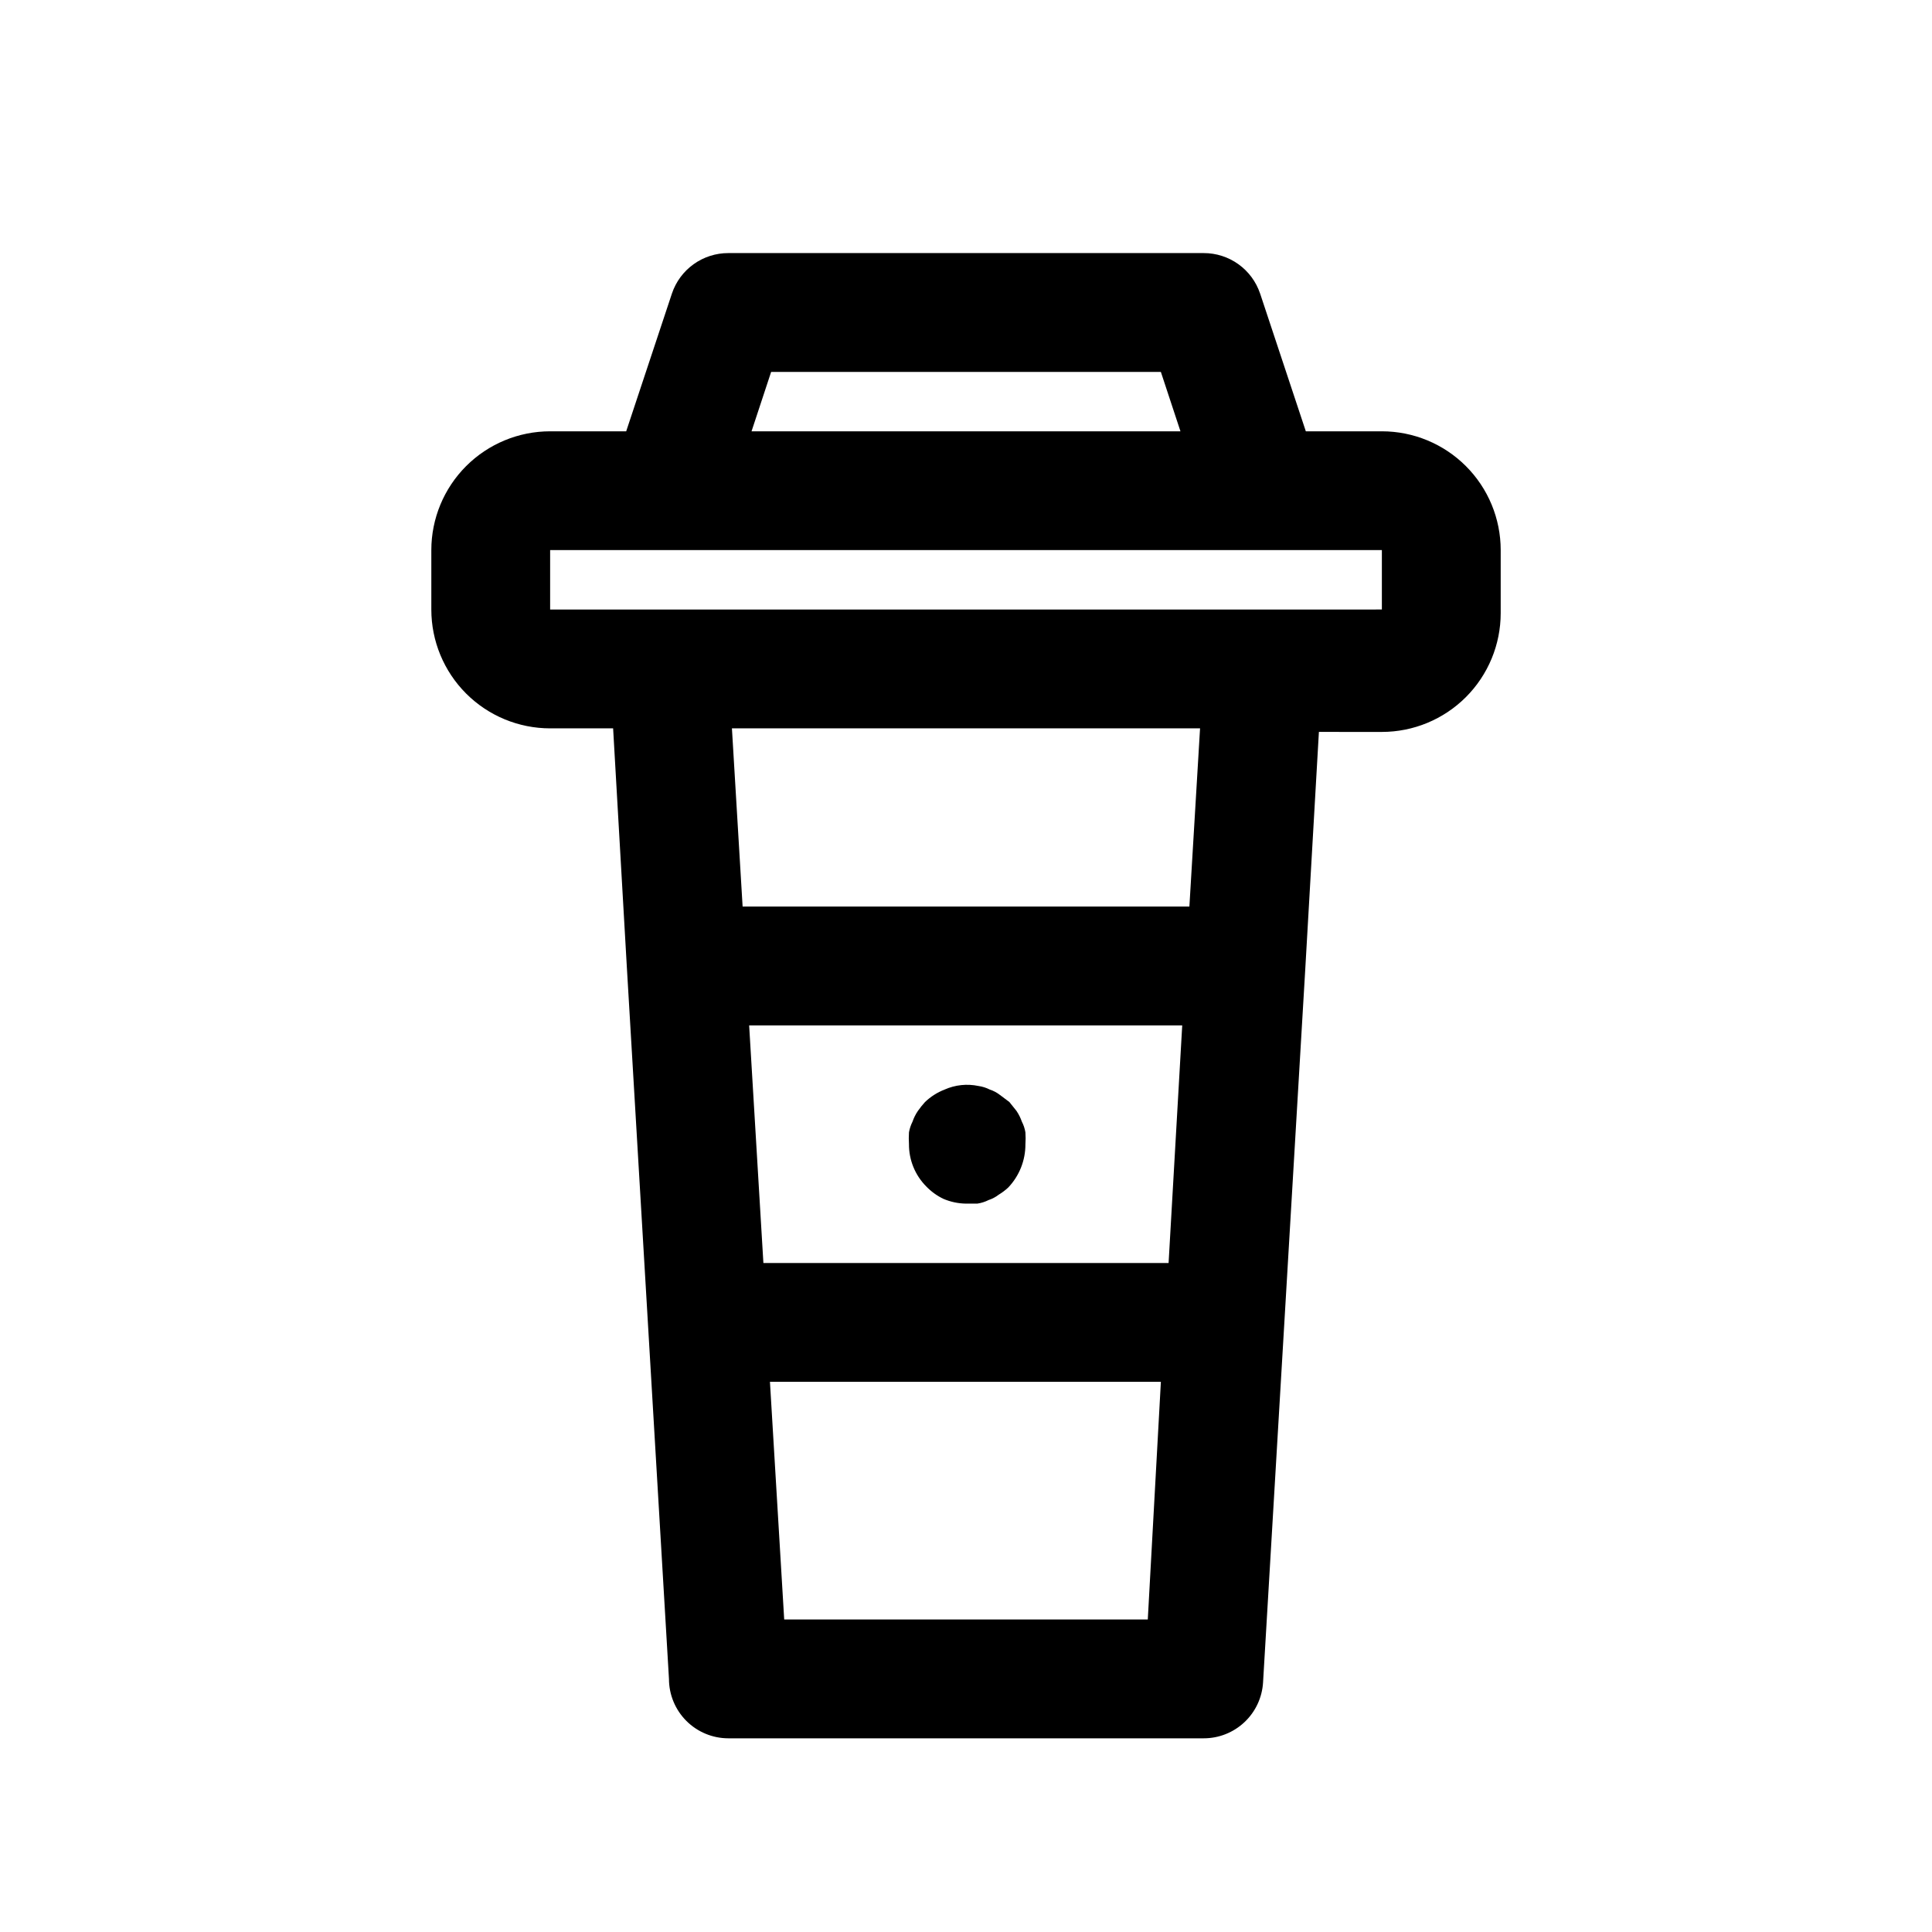 <?xml version="1.0" encoding="UTF-8"?>
<!-- Uploaded to: ICON Repo, www.iconrepo.com, Generator: ICON Repo Mixer Tools -->
<svg fill="#000000" width="800px" height="800px" version="1.1" viewBox="144 144 512 512" xmlns="http://www.w3.org/2000/svg">
 <g>
  <path d="m394.02 461.71c1.895 0.809 3.926 1.234 5.984 1.262h2.992-0.004c1.043-0.152 2.055-0.473 2.992-0.945 0.969-0.316 1.875-0.797 2.676-1.418 0.902-0.543 1.746-1.176 2.519-1.891 2.953-3.094 4.59-7.215 4.566-11.492 0.074-1.047 0.074-2.102 0-3.148-0.168-0.988-0.484-1.945-0.945-2.836-0.348-1-0.824-1.953-1.414-2.832l-1.891-2.363-2.519-1.891v0.004c-0.805-0.625-1.711-1.105-2.676-1.418-0.938-0.477-1.949-0.797-2.992-0.945-3.016-0.637-6.156-0.305-8.973 0.945-1.934 0.75-3.699 1.871-5.195 3.305-0.68 0.75-1.312 1.539-1.891 2.363-0.598 0.875-1.074 1.828-1.418 2.832-0.449 0.895-0.77 1.852-0.945 2.836-0.066 1.047-0.066 2.102 0 3.148-0.023 4.184 1.621 8.207 4.566 11.18 1.312 1.367 2.859 2.488 4.566 3.305z"/>
  <path d="m510.21 258.3h-20.152l-12.121-36.527-0.004 0.004c-1.055-3.129-3.066-5.844-5.75-7.766-2.684-1.922-5.906-2.949-9.203-2.941h-125.95c-3.301-0.008-6.523 1.02-9.207 2.941s-4.695 4.637-5.75 7.766l-12.125 36.523h-20.152c-8.352 0-16.359 3.32-22.266 9.223-5.902 5.906-9.223 13.914-9.223 22.266v15.746c0 8.352 3.32 16.359 9.223 22.266 5.906 5.902 13.914 9.223 22.266 9.223h16.688l3.621 62.977 11.18 188.93v-0.004c0 4.176 1.66 8.18 4.613 11.133s6.957 4.613 11.133 4.613h125.95c4.016 0.008 7.883-1.523 10.809-4.273 2.93-2.75 4.691-6.516 4.934-10.527l11.18-188.93 3.621-62.977 16.688 0.004c8.352 0 16.359-3.32 22.266-9.223 5.906-5.906 9.223-13.918 9.223-22.266v-16.691c0-8.352-3.316-16.359-9.223-22.266-5.906-5.902-13.914-9.223-22.266-9.223zm-161.85-15.742h103.28l5.195 15.742h-113.67zm99.816 330.62h-96.355l-3.777-62.977h103.6zm5.512-94.465h-107.38l-3.777-62.977h114.77zm5.512-94.465h-118.4l-2.832-47.23h124.06zm19.52-78.719h-188.93v-15.746h220.42v15.742z"/>
 </g>
</svg>